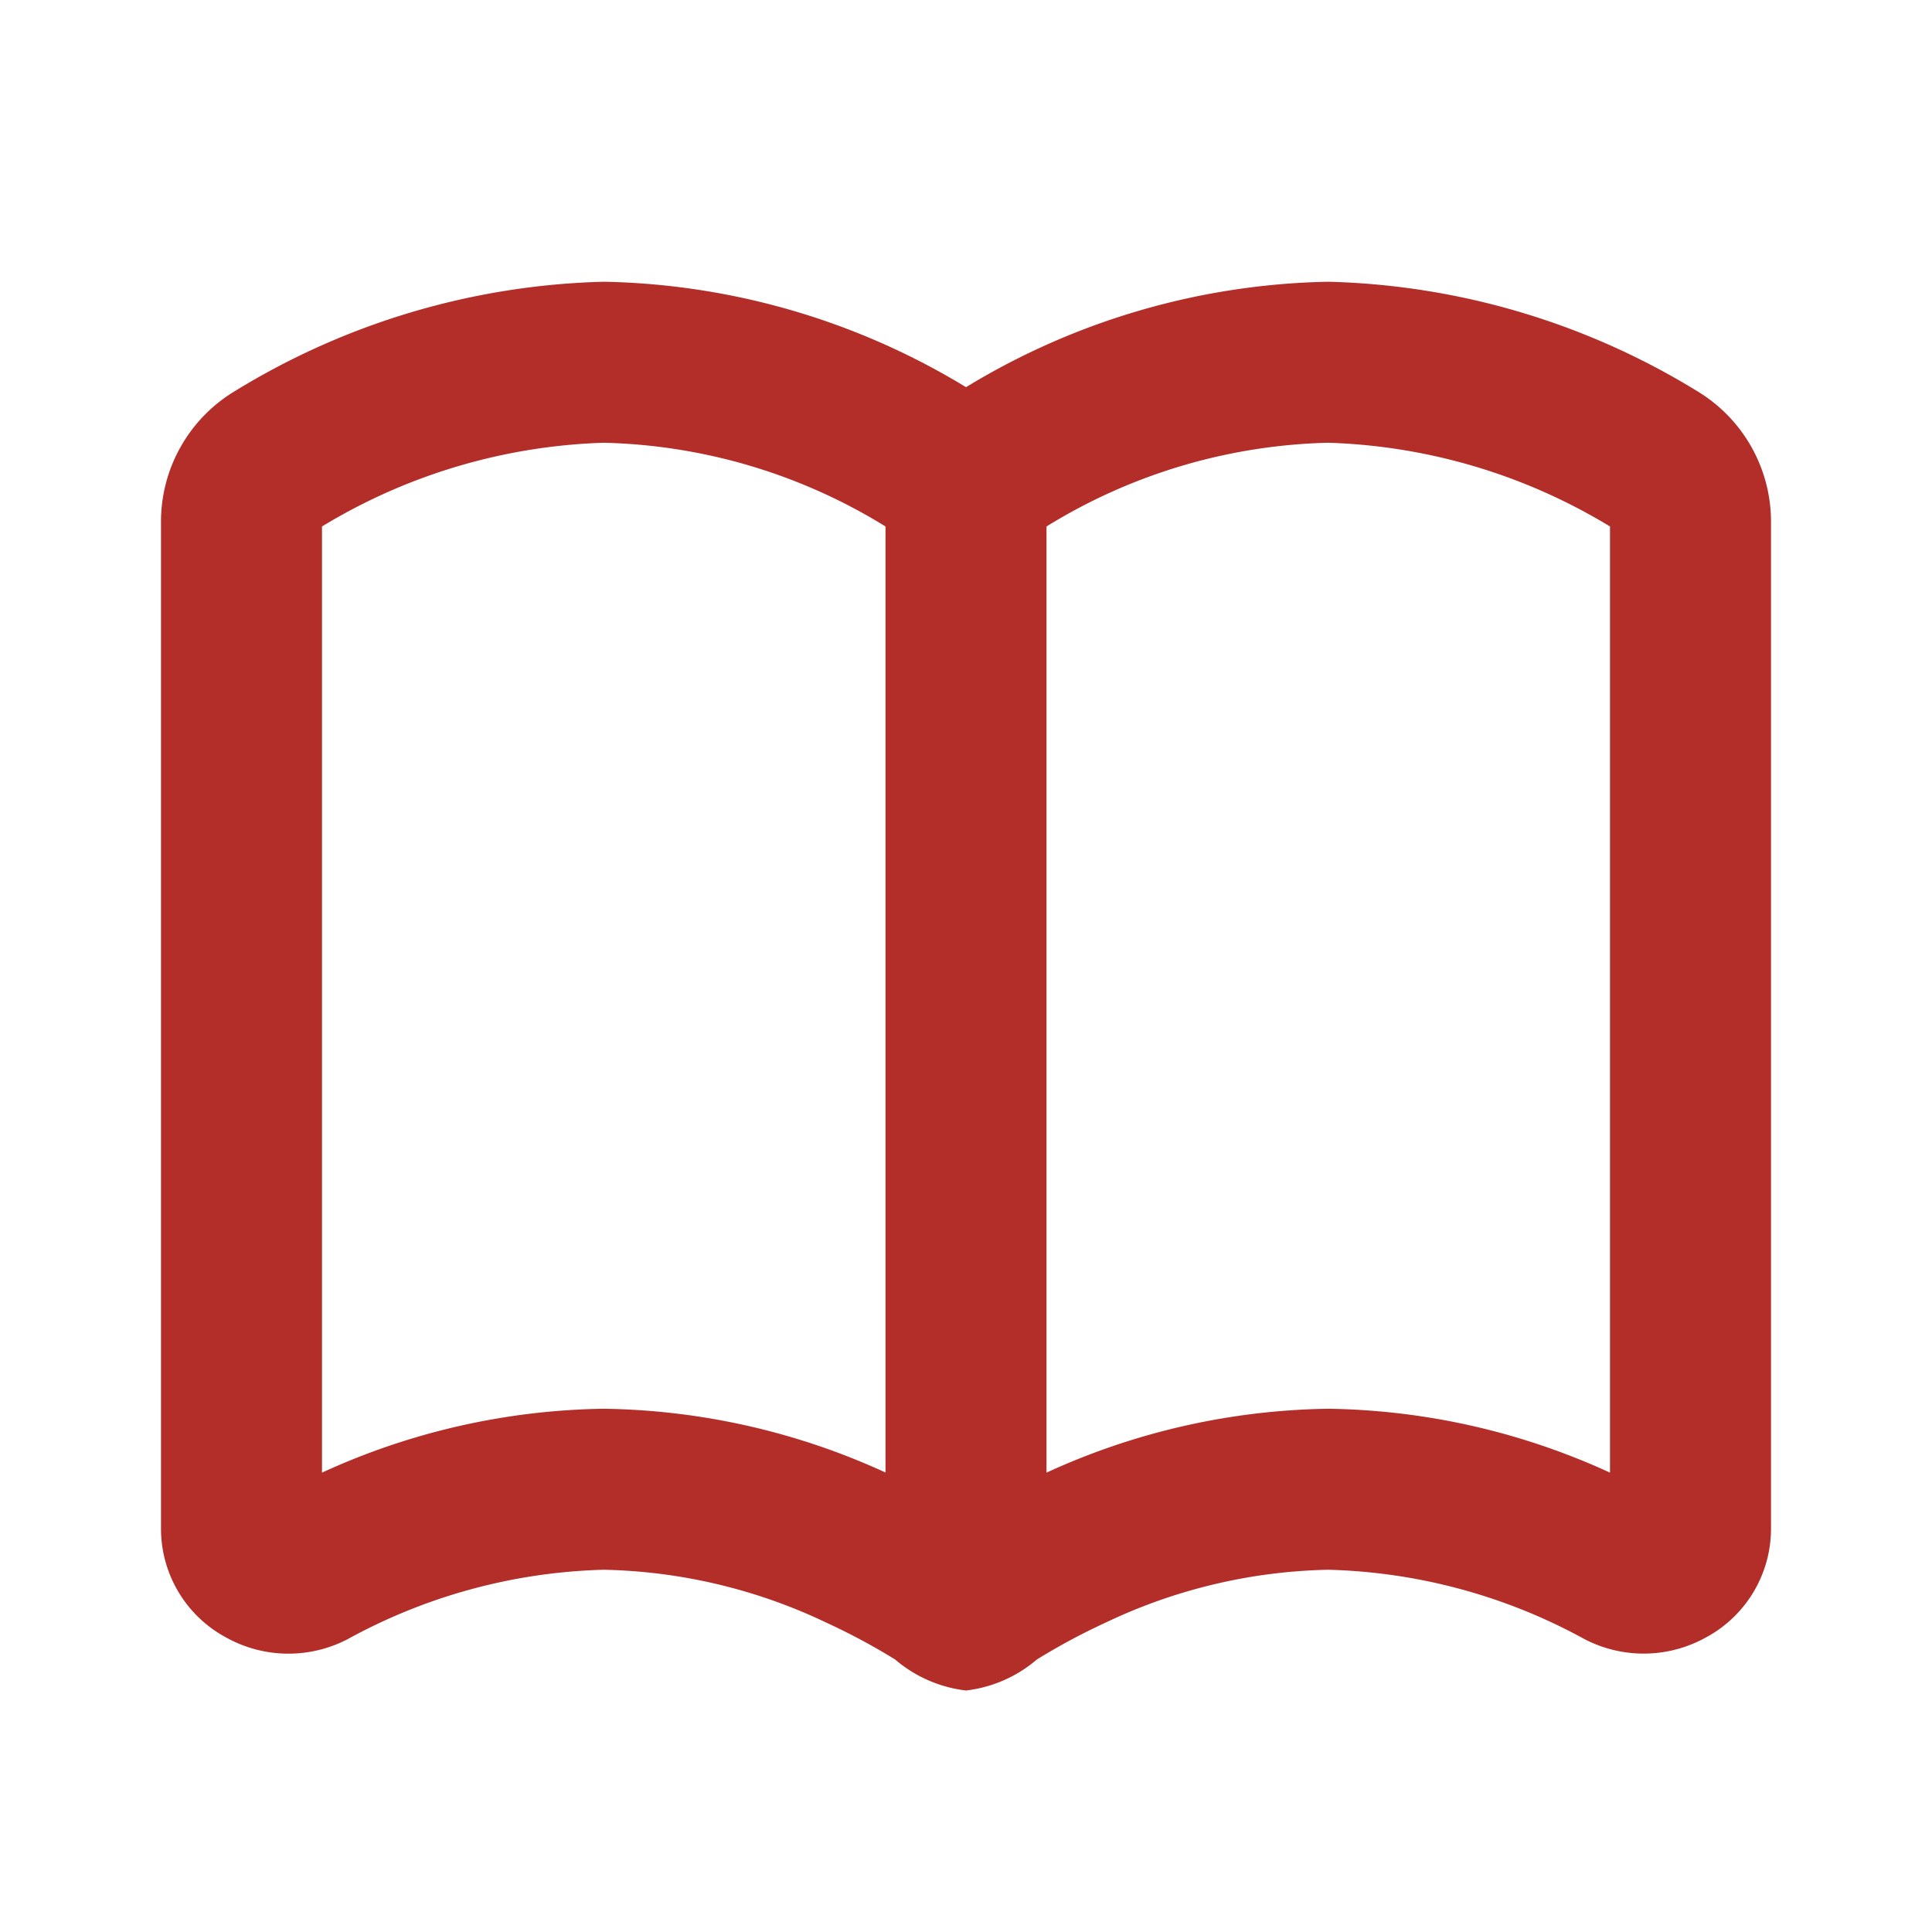 <svg xmlns="http://www.w3.org/2000/svg" width="60" height="60" viewBox="0 0 60 60">
    <path d="M60 0v60H0V0zM31.484 58.145h-.029l-.178.089-.047.009-.038-.009-.178-.089a.053.053 0 0 0-.059.013l-.01.027-.045 1.073.012.051.028.031.259.185.037.01.029-.01.259-.185.032-.04.008-.041-.043-1.068a.053.053 0 0 0-.04-.045zm.662-.281-.035.005-.462.231-.025.026-.007.028.045 1.074.012.032.021.018.5.232a.063.063 0 0 0 .071-.02l.01-.035-.085-1.537a.063.063 0 0 0-.048-.053zm-1.788.005a.057.057 0 0 0-.069.013l-.014.035-.085 1.537a.057.057 0 0 0 .042.059h.039l.5-.232.024-.02.01-.029.045-1.074-.008-.031-.024-.022z" style="fill:none"/>
    <path d="M24.8 46.288a19.838 19.838 0 0 0-2.132-1.143A16.818 16.818 0 0 0 15.75 43.5a17.448 17.448 0 0 0-7.95 2.154 3.98 3.98 0 0 1-3.784-.054A3.835 3.835 0 0 1 2 42.25V11a4.731 4.731 0 0 1 2.244-4.073A22.979 22.979 0 0 1 15.75 3.5 22.421 22.421 0 0 1 27 6.774 22.42 22.42 0 0 1 38.25 3.5a22.98 22.98 0 0 1 11.506 3.427A4.732 4.732 0 0 1 52 11v31.25a3.835 3.835 0 0 1-2.016 3.35 3.98 3.98 0 0 1-3.786.049A17.449 17.449 0 0 0 38.25 43.5a16.818 16.818 0 0 0-6.921 1.645 19.838 19.838 0 0 0-2.129 1.143 4.126 4.126 0 0 1-2.2.962 4.125 4.125 0 0 1-2.2-.962zM7 40.484V11.1a17.917 17.917 0 0 1 8.75-2.6 17.423 17.423 0 0 1 8.75 2.6v29.38a21.672 21.672 0 0 0-8.75-1.98A21.668 21.668 0 0 0 7 40.484zm22.5 0a21.672 21.672 0 0 1 8.75-1.984A21.668 21.668 0 0 1 47 40.484V11.1a17.917 17.917 0 0 0-8.75-2.6 17.424 17.424 0 0 0-8.75 2.6z" transform="translate(3 5.25)" style="fill:#b32e29;fill-rule:evenodd"/>
</svg>
